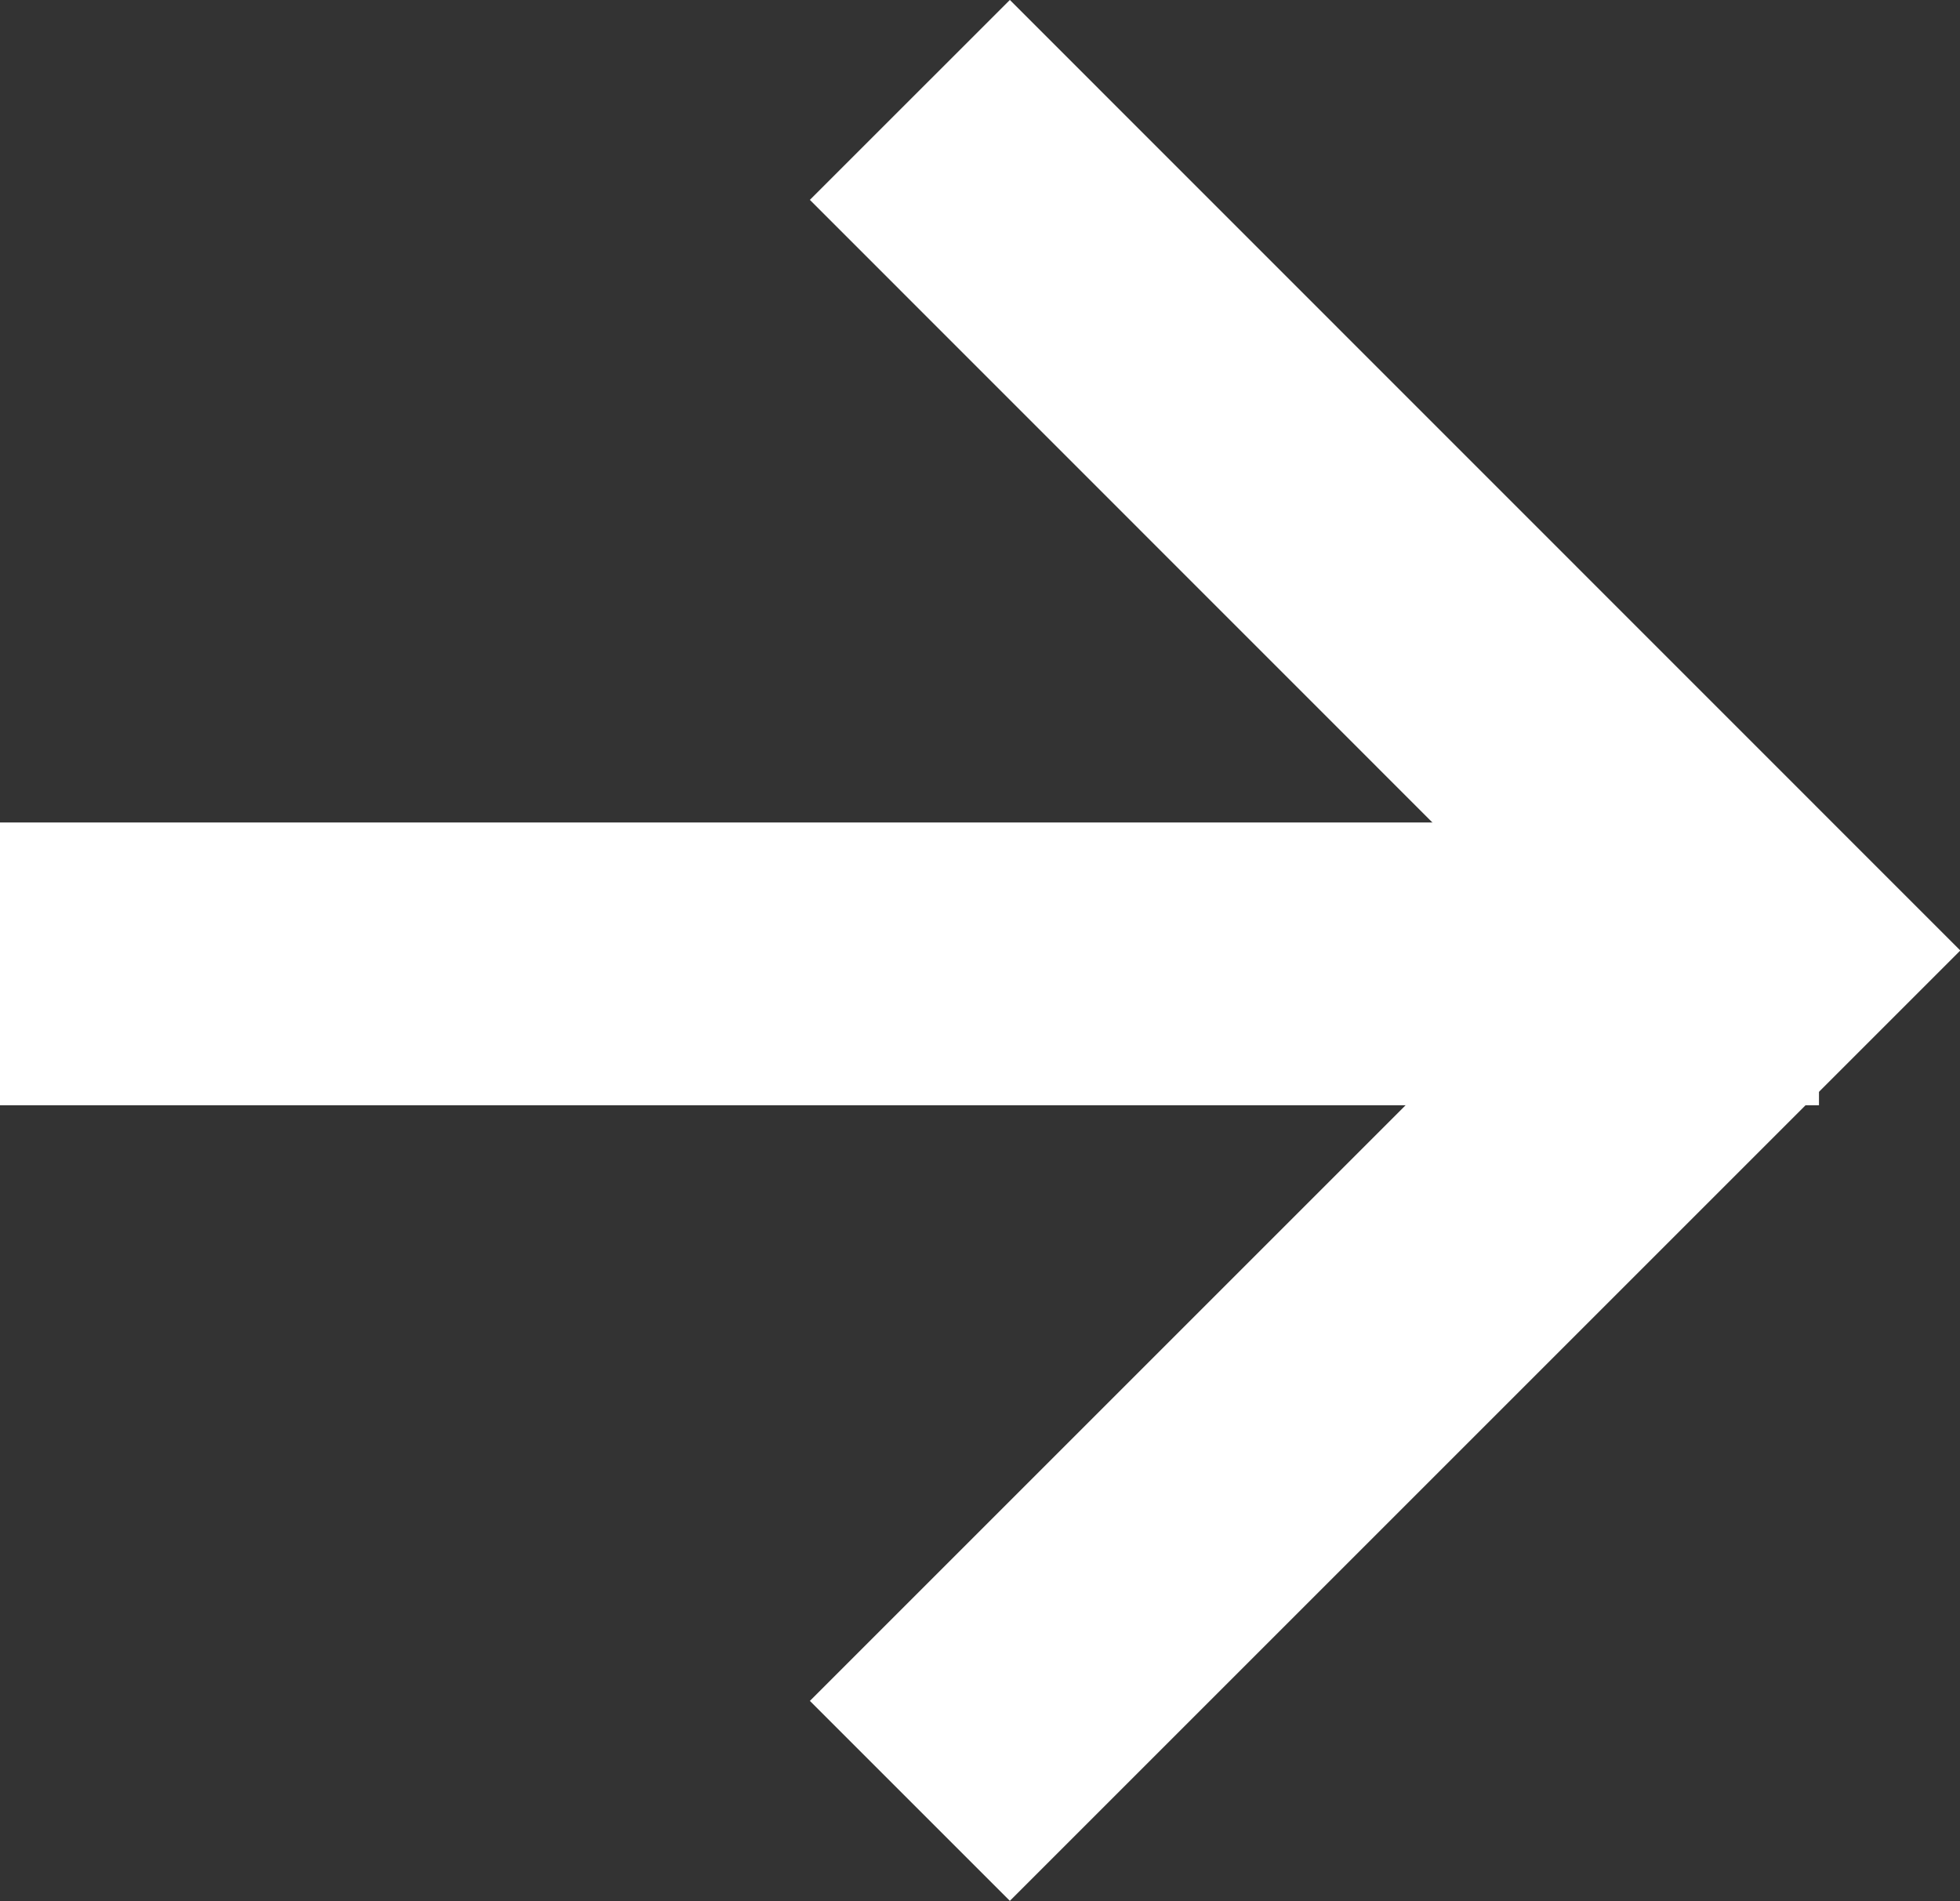 <svg xmlns="http://www.w3.org/2000/svg" width="10.396" height="10.084" viewBox="0 0 10.396 10.084">
  <rect x="0" y="0" width="10.396" height="10.084" fill="#333333" stroke="none"/>
  <g id="Group_30148" data-name="Group 30148" transform="translate(-880.794 -4840.943)">
    <path id="Path_42102" data-name="Path 42102" d="M-3955.206-3490.819h9.648" transform="translate(4836 8336.875)" fill="none" stroke="#fff" stroke-width="1.5"/>
    <path id="Path_42103" data-name="Path 42103" d="M-3951.3-3494.527l4.511,4.512-4.511,4.511" transform="translate(4836.92 8336)" fill="none" stroke="#fff" stroke-width="1.5"/>
  </g>
</svg>
